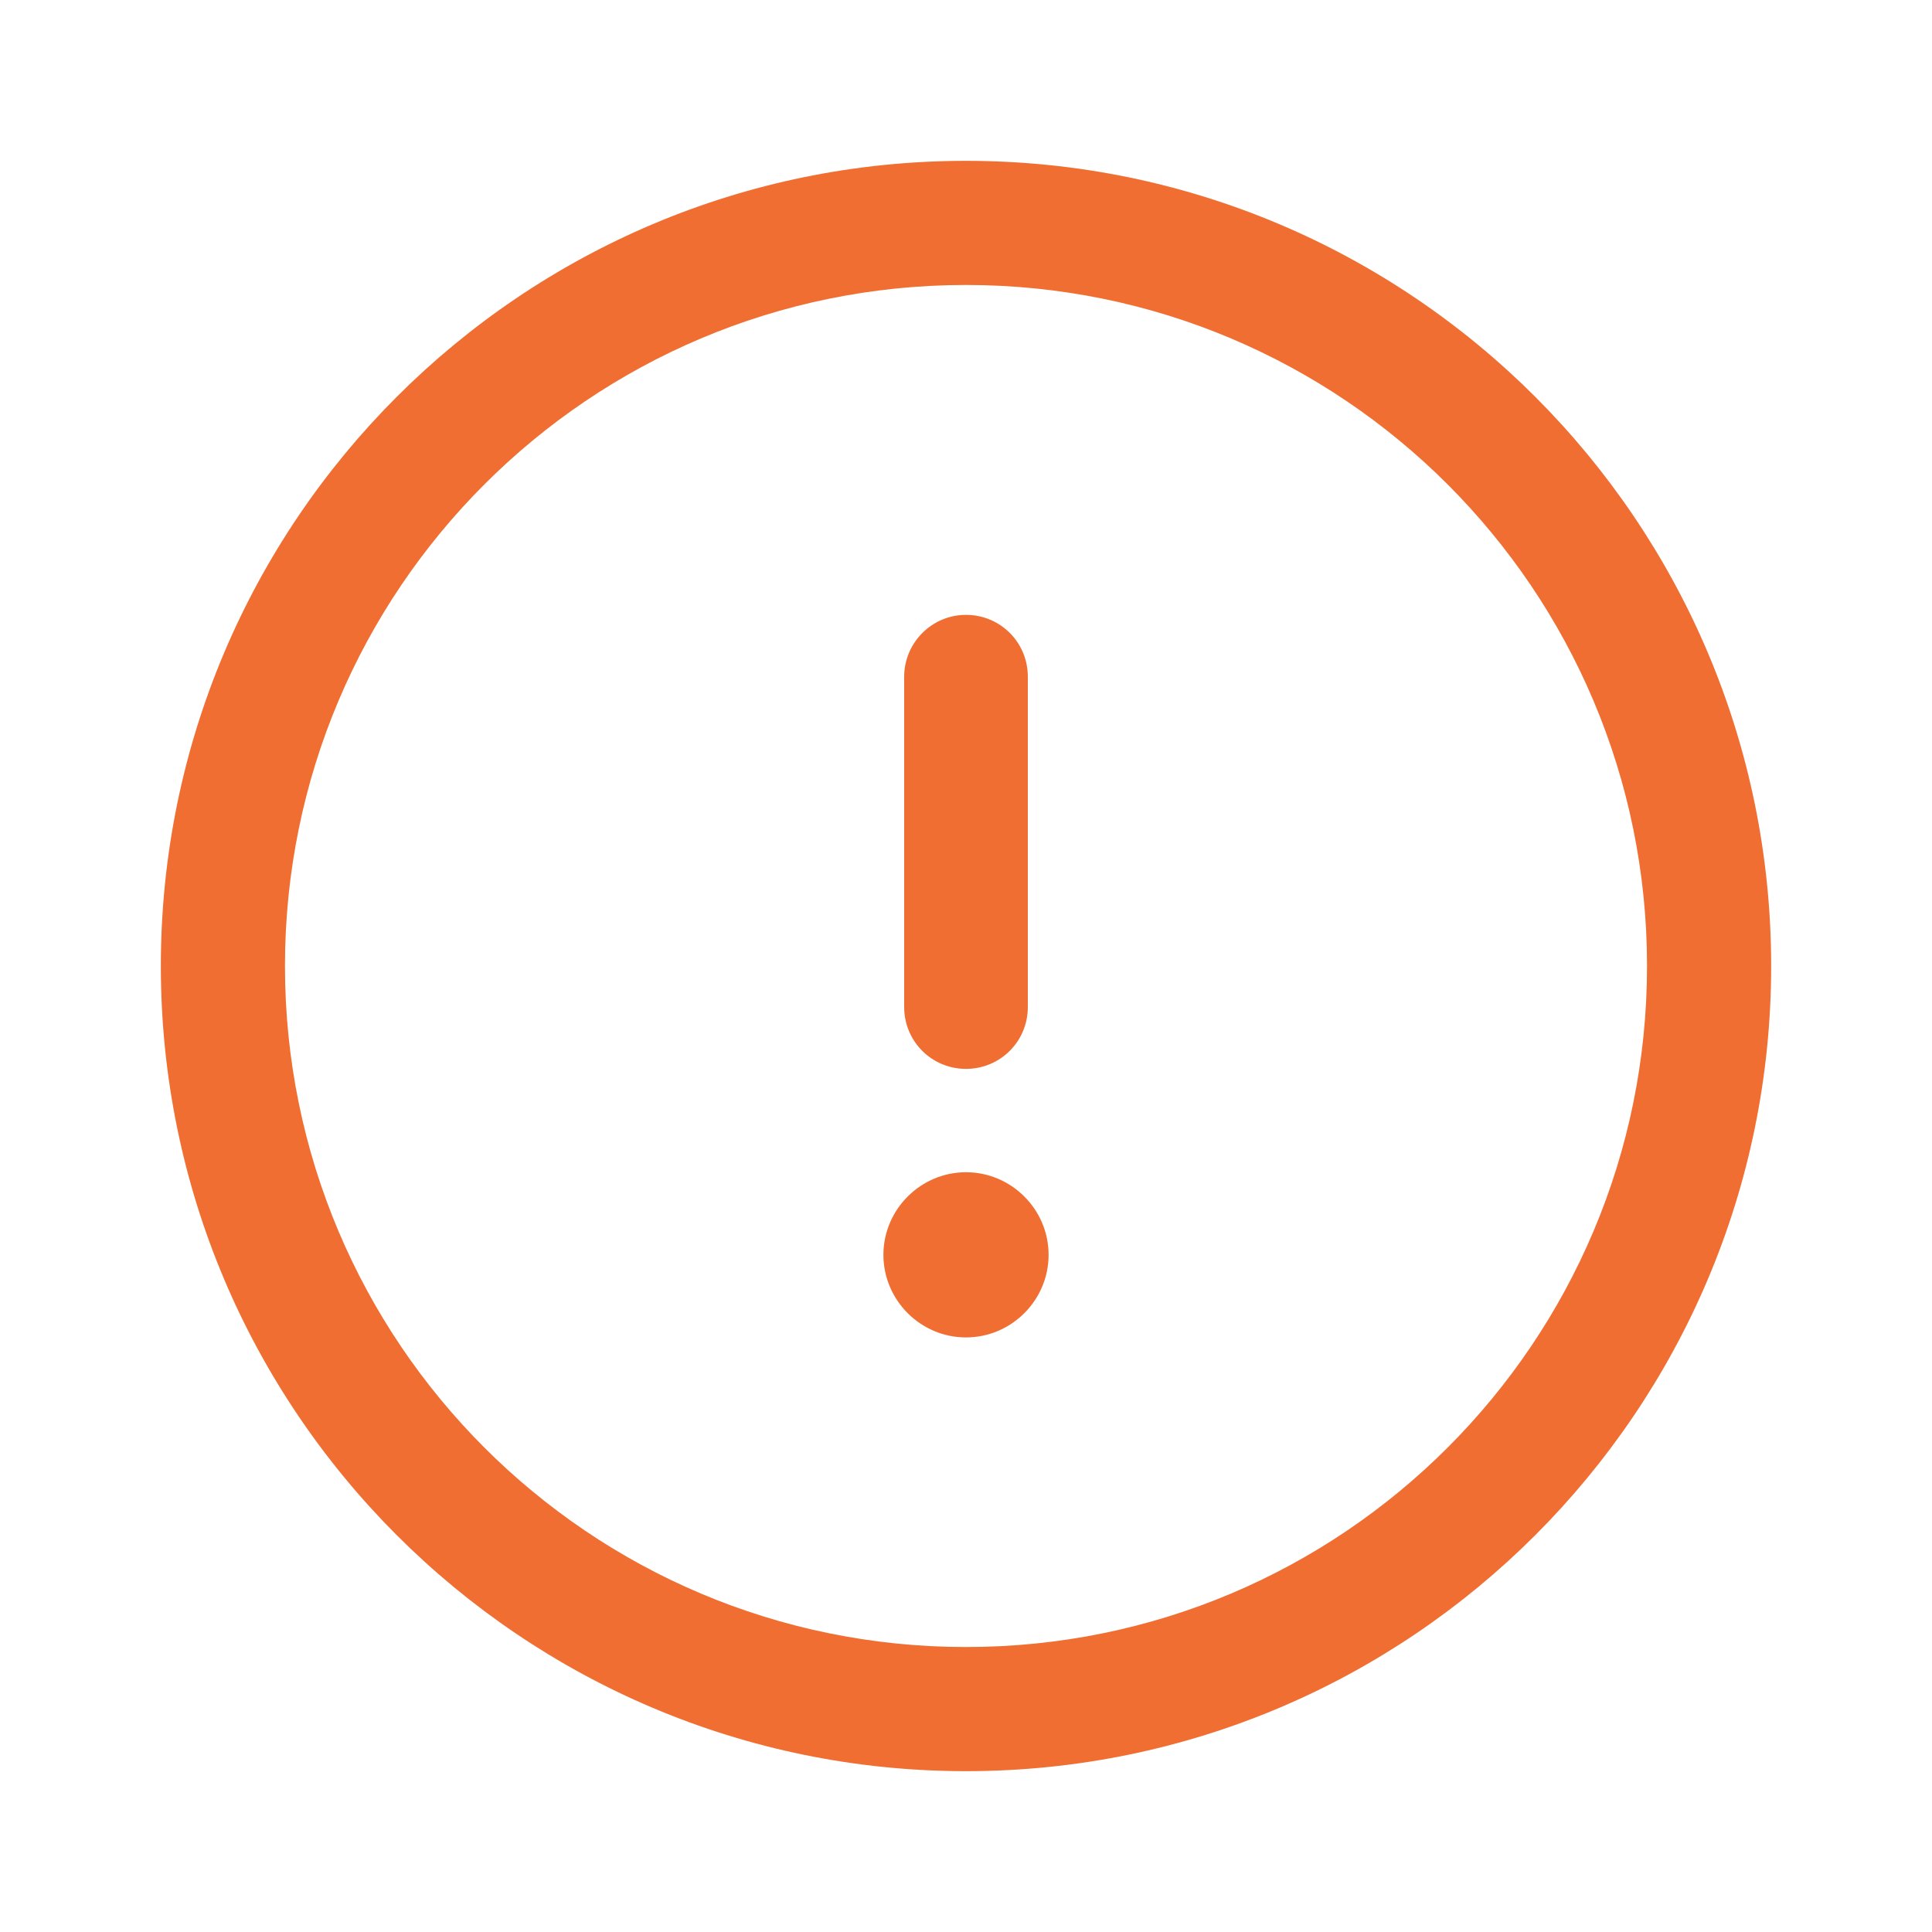 <?xml version="1.0" encoding="utf-8"?>
<!-- Generator: Adobe Illustrator 28.0.0, SVG Export Plug-In . SVG Version: 6.00 Build 0)  -->
<svg version="1.1" id="Layer_1" xmlns="http://www.w3.org/2000/svg" xmlns:xlink="http://www.w3.org/1999/xlink" x="0px" y="0px"
	 viewBox="0 0 40 40" style="enable-background:new 0 0 40 40;" xml:space="preserve">
<style type="text/css">
	.st0{clip-path:url(#SVGID_00000158724618905188128940000006319572976001028019_);}
	.st1{fill:#F06E32;}
	.st2{clip-path:url(#SVGID_00000143611083466678205050000011704352100987059078_);}
	.st3{fill:none;stroke:#EF6E32;stroke-width:3;stroke-linecap:round;stroke-linejoin:round;}
	.st4{clip-path:url(#SVGID_00000051346448805456752460000001082533761658879401_);}
	.st5{clip-path:url(#SVGID_00000154413157947685971300000016762266966724150917_);}
	.st6{fill:none;stroke:#EF6E32;stroke-width:2.94;stroke-linecap:round;stroke-linejoin:round;}
	.st7{fill:none;stroke:#EF6E32;stroke-width:3.08;stroke-linecap:round;stroke-linejoin:round;}
	.st8{fill:#EF6E32;}
	.st9{fill:none;stroke:#EF6E32;stroke-width:3.35;stroke-linecap:round;stroke-linejoin:round;}
	.st10{clip-path:url(#SVGID_00000009587927542384329330000013641276137899599270_);}
	.st11{clip-path:url(#SVGID_00000013912978386171121540000015361171674577806009_);}
	.st12{clip-path:url(#SVGID_00000023277772770493312170000002075579584015296161_);}
	.st13{clip-path:url(#SVGID_00000072971688923200651070000015214675798475119794_);}
	.st14{clip-path:url(#SVGID_00000163057629262903443670000013635308802541657008_);}
	.st15{clip-path:url(#SVGID_00000042729803587282741660000010052025508056714136_);}
	.st16{clip-path:url(#SVGID_00000093885345181324824100000000929589251999926427_);}
	.st17{fill:#F06E32;stroke:#F06E32;stroke-width:0.5;}
	.st18{fill:none;stroke:#F06E32;}
	.st19{fill-rule:evenodd;clip-rule:evenodd;fill:#F06E32;}
	.st20{clip-path:url(#SVGID_00000062911291197325516270000006939638522682864317_);}
	.st21{fill:none;stroke:#F06E32;stroke-width:2.5;stroke-miterlimit:133.33;}
	.st22{fill:none;stroke:#F06E32;stroke-width:2.5;stroke-linecap:round;stroke-miterlimit:133.33;}
	.st23{clip-path:url(#SVGID_00000093136442046800019980000001313353300845721988_);}
	.st24{clip-path:url(#SVGID_00000106120852363699163710000002494942897889299379_);}
	.st25{clip-path:url(#SVGID_00000180344516512849075530000002805193407445168541_);}
	.st26{fill:none;stroke:#F06E32;stroke-width:2;}
	.st27{fill:none;stroke:#F06E32;stroke-width:2;stroke-linecap:round;stroke-linejoin:round;}
</style>
<g>
	<path class="st19" d="M20,5.9C12.21,5.9,5.9,12.21,5.9,20c0,7.79,6.31,14.1,14.1,14.1c7.79,0,14.1-6.31,14.1-14.1
		C34.1,12.21,27.79,5.9,20,5.9z M3.33,20C3.33,10.8,10.8,3.33,20,3.33S36.67,10.8,36.67,20S29.2,36.67,20,36.67S3.33,29.2,3.33,20z"
		/>
	<path class="st19" d="M20,12.73c0.71,0,1.28,0.57,1.28,1.28v6.84c0,0.71-0.57,1.28-1.28,1.28s-1.28-0.57-1.28-1.28v-6.84
		C18.72,13.31,19.29,12.73,20,12.73z"/>
	<path class="st1" d="M21.71,25.98c0,0.94-0.77,1.71-1.71,1.71s-1.71-0.77-1.71-1.71c0-0.94,0.77-1.71,1.71-1.71
		S21.71,25.04,21.71,25.98z"/>
</g>
</svg>
